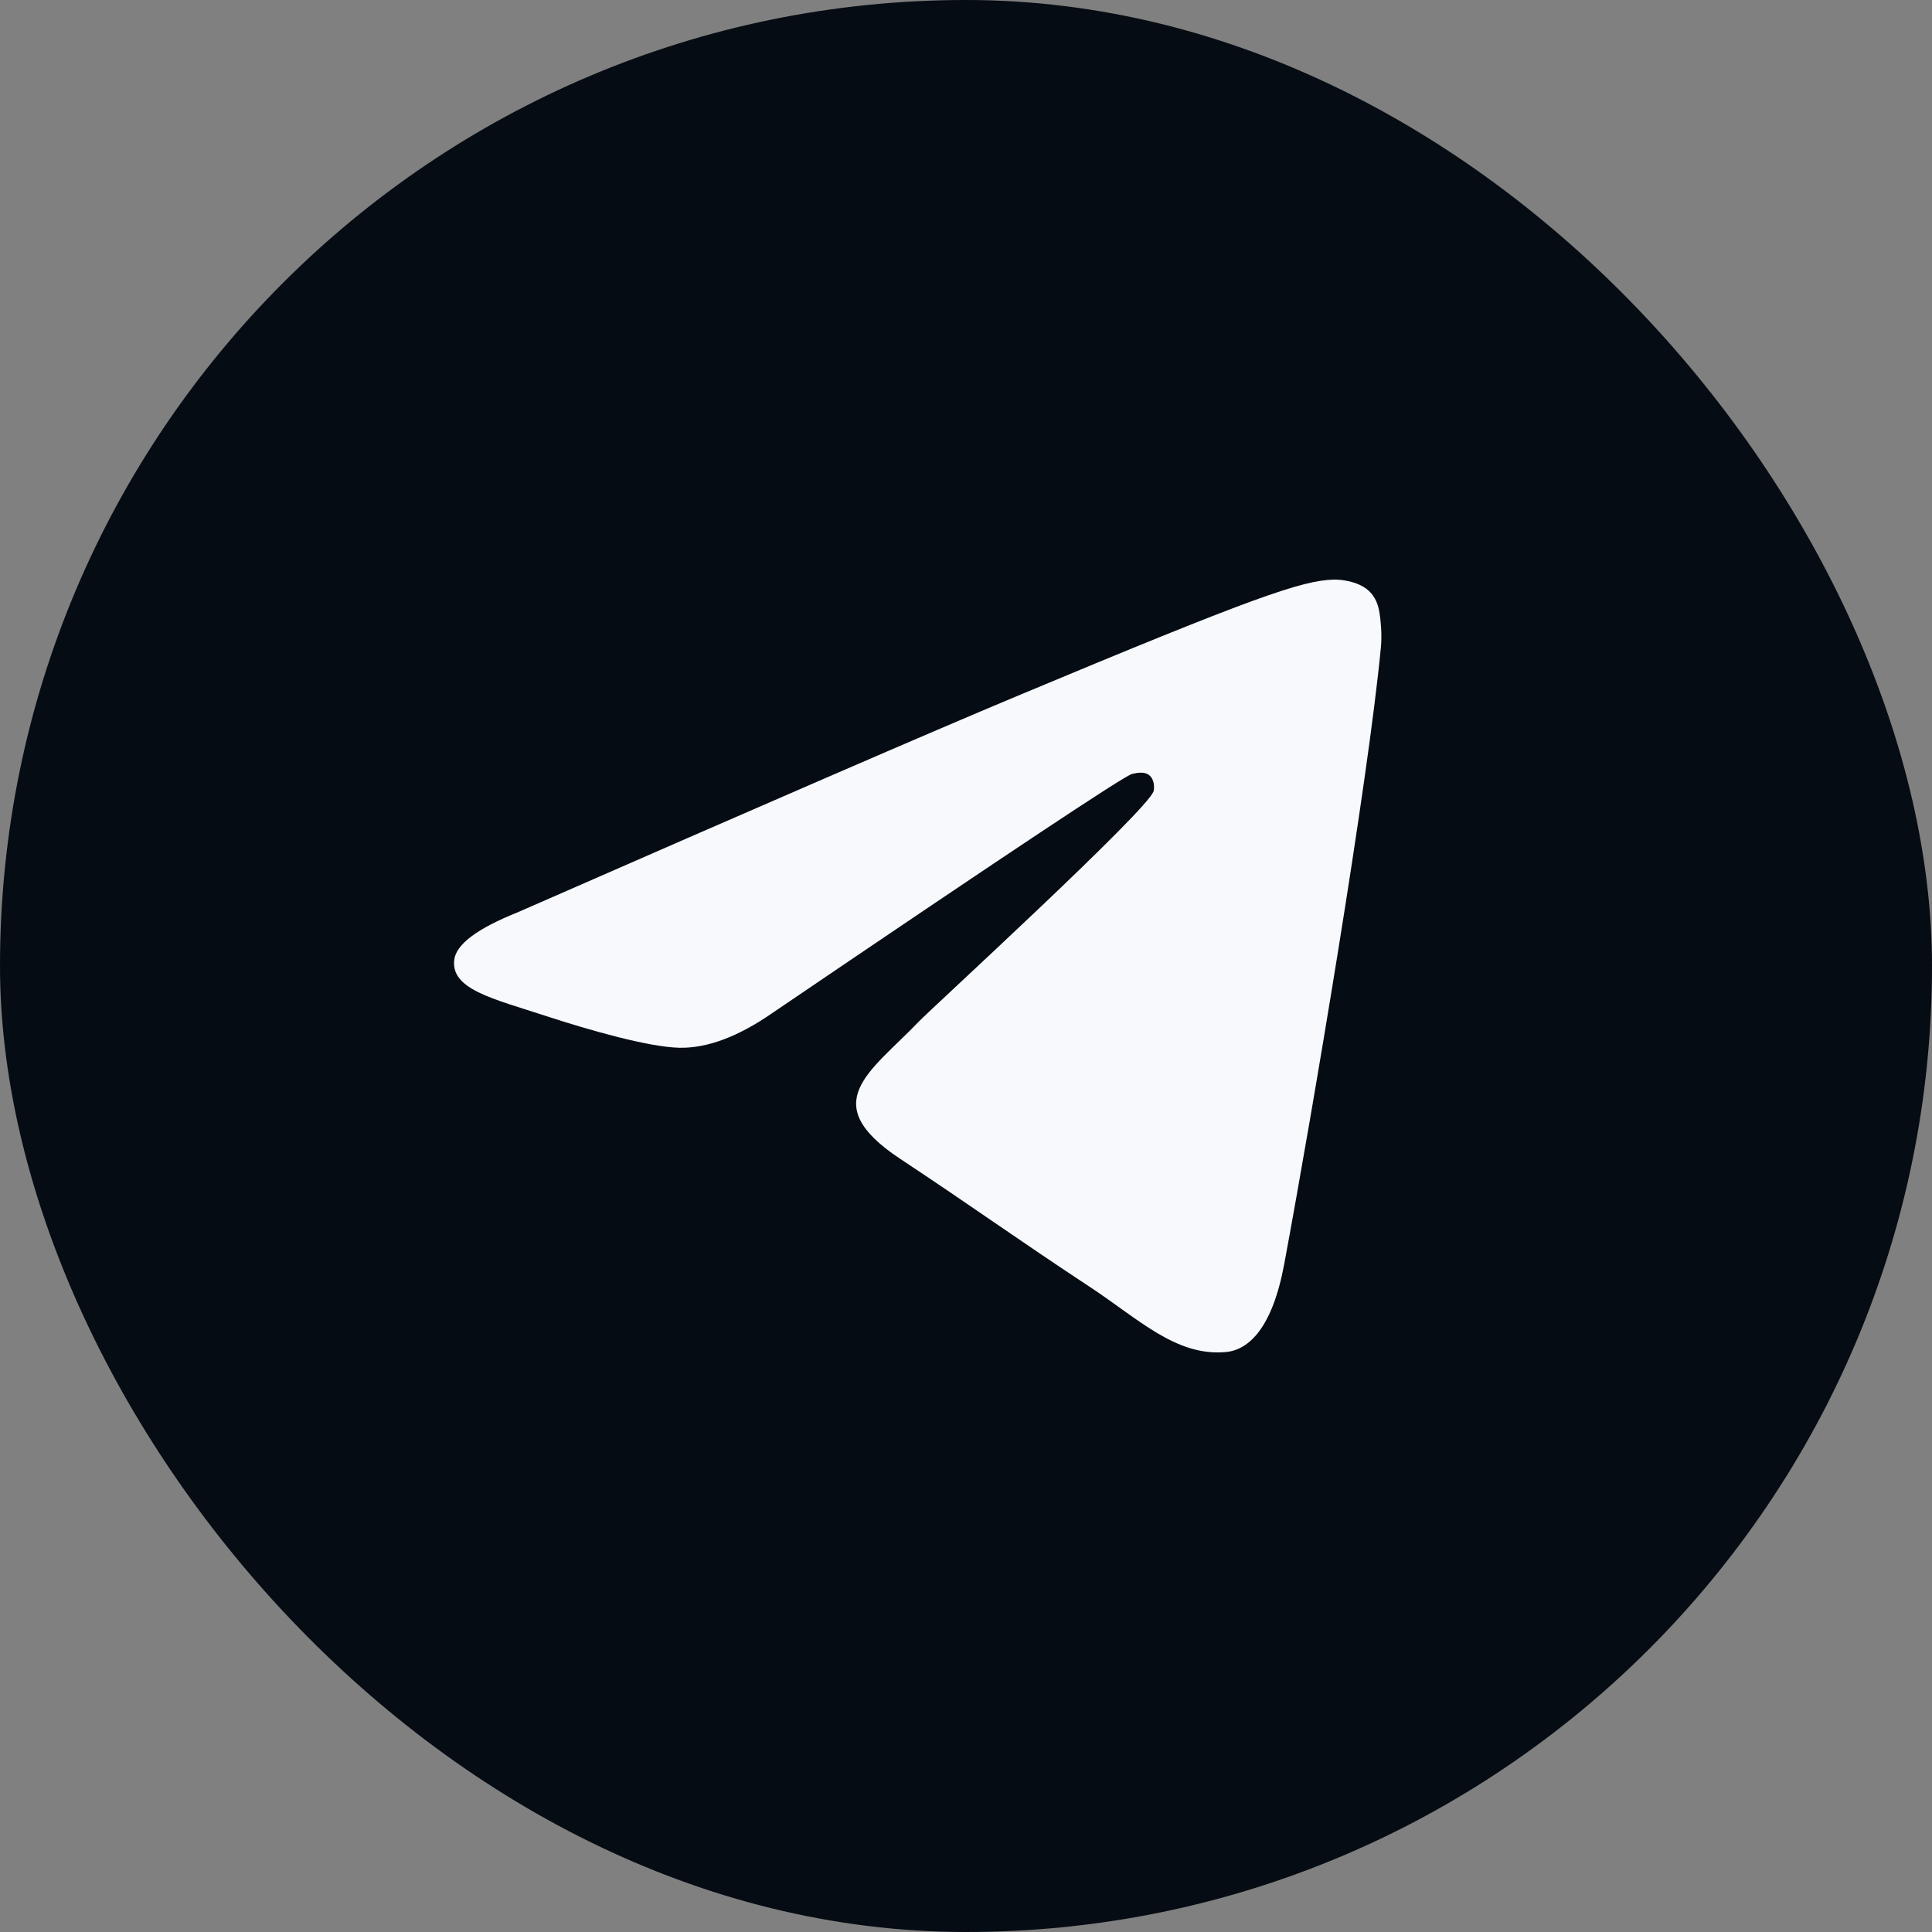 <?xml version="1.0" encoding="UTF-8"?> <svg xmlns="http://www.w3.org/2000/svg" width="32" height="32" viewBox="0 0 32 32" fill="none"><rect x="0" y="0" width="32" height="32" fill="#808080" stroke="none"/> <rect width="32" height="32" rx="16" fill="#060C13"></rect> <path fill-rule="evenodd" clip-rule="evenodd" d="M8.576 15.11C12.699 13.304 15.448 12.113 16.824 11.538C20.752 9.895 21.568 9.61 22.1 9.6C22.217 9.598 22.479 9.627 22.648 9.766C22.791 9.882 22.831 10.04 22.849 10.151C22.868 10.261 22.892 10.514 22.873 10.711C22.66 12.96 21.739 18.417 21.271 20.936C21.073 22.001 20.682 22.359 20.304 22.394C19.483 22.47 18.859 21.848 18.064 21.324C16.819 20.503 16.116 19.992 14.907 19.192C13.511 18.266 14.416 17.758 15.212 16.927C15.42 16.709 19.039 13.399 19.109 13.099C19.118 13.061 19.126 12.921 19.043 12.847C18.961 12.773 18.838 12.799 18.75 12.819C18.626 12.847 16.637 14.169 12.785 16.784C12.22 17.174 11.709 17.364 11.251 17.354C10.746 17.343 9.774 17.067 9.052 16.831C8.166 16.541 7.462 16.388 7.524 15.896C7.556 15.64 7.906 15.378 8.576 15.11Z" fill="#F7F9FD"></path> </svg> 